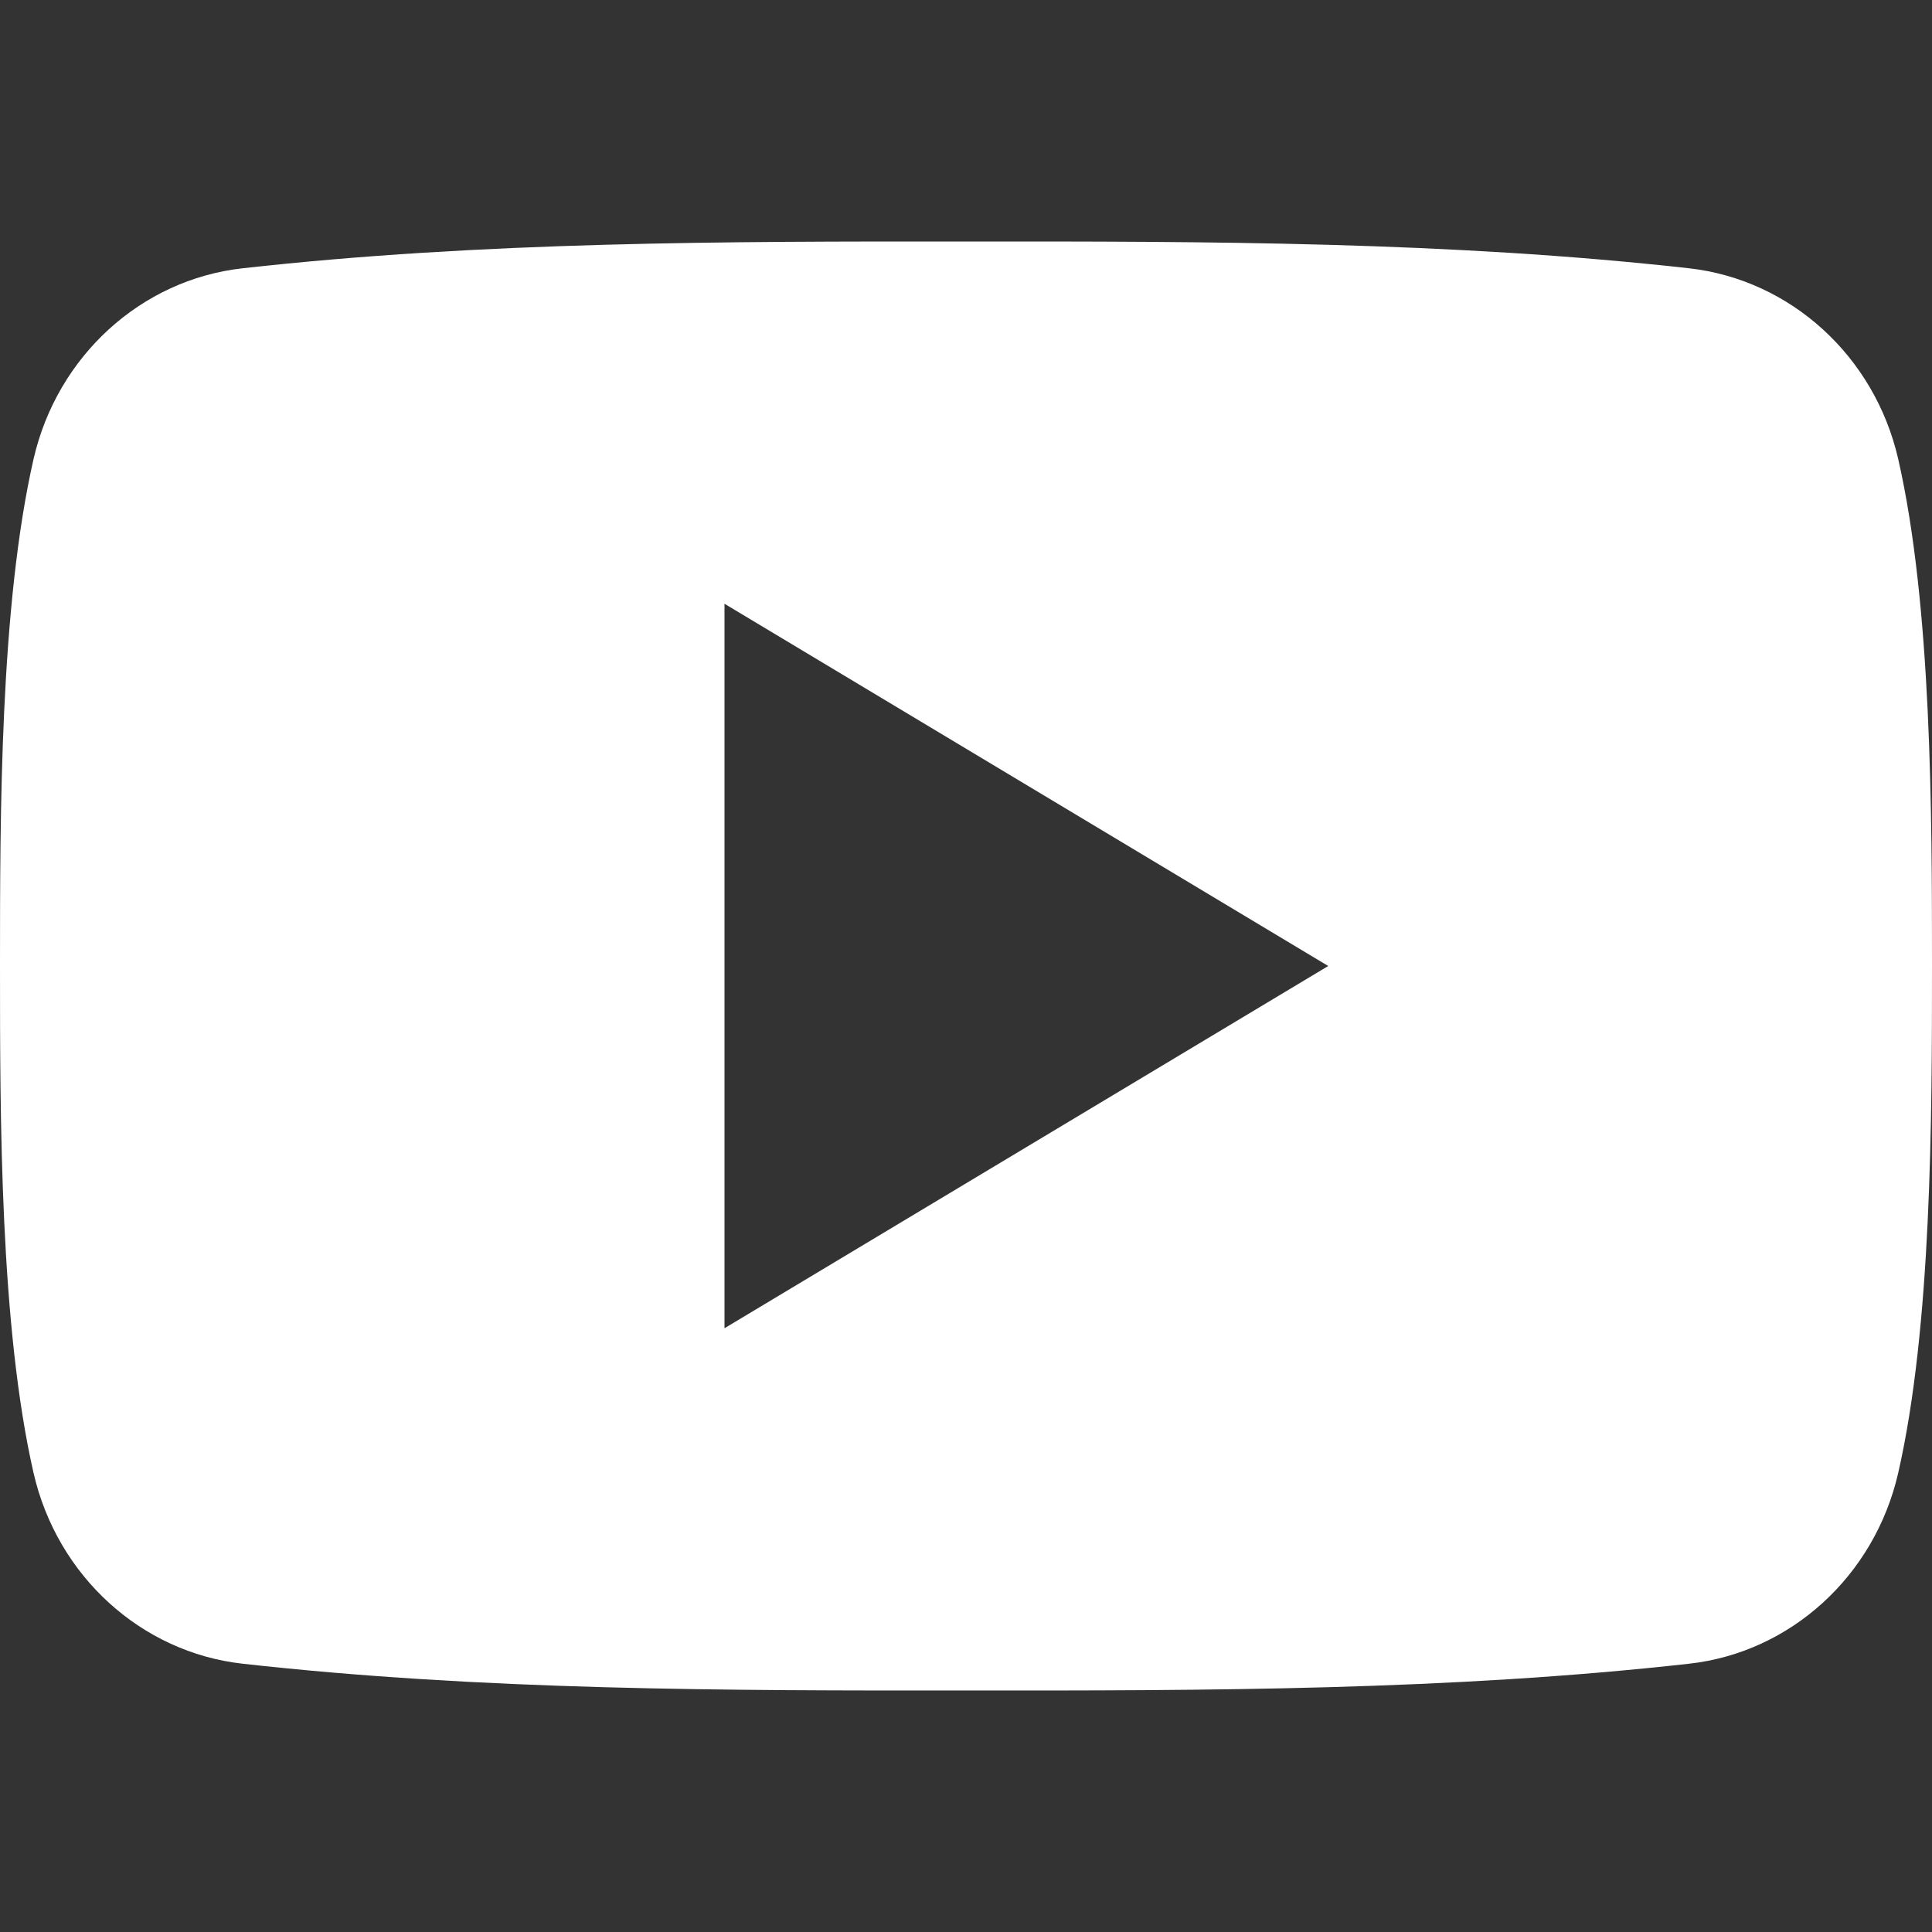 <svg width="16" height="16" viewBox="0 0 16 16" fill="none" xmlns="http://www.w3.org/2000/svg">
<rect x="0" y="0" width="16" height="16" fill="#333333" stroke="none"/>
<g clip-path="url(#clip0)">
<path d="M15.72 3.801C15.524 2.947 14.827 2.317 13.99 2.222C12.006 2 9.998 1.999 7.999 2C5.999 1.999 3.991 2 2.007 2.222C1.17 2.316 0.474 2.947 0.278 3.801C-0 5.018 3.28765e-09 6.747 3.28765e-09 8C3.28765e-09 9.253 0 10.982 0.278 12.199C0.474 13.053 1.17 13.684 2.008 13.778C3.991 14 6 14.001 7.999 14C9.998 14.001 12.006 14 13.99 13.778C14.828 13.684 15.524 13.053 15.72 12.199C15.998 10.982 16 9.253 16 8C16 6.747 15.998 5.018 15.72 3.801ZM6 11V5L11 8L6 11Z" fill="white"/>
</g>
<defs>
<clipPath id="clip0">
<rect width="16" height="16" fill="white"/>
</clipPath>
</defs>
</svg>
